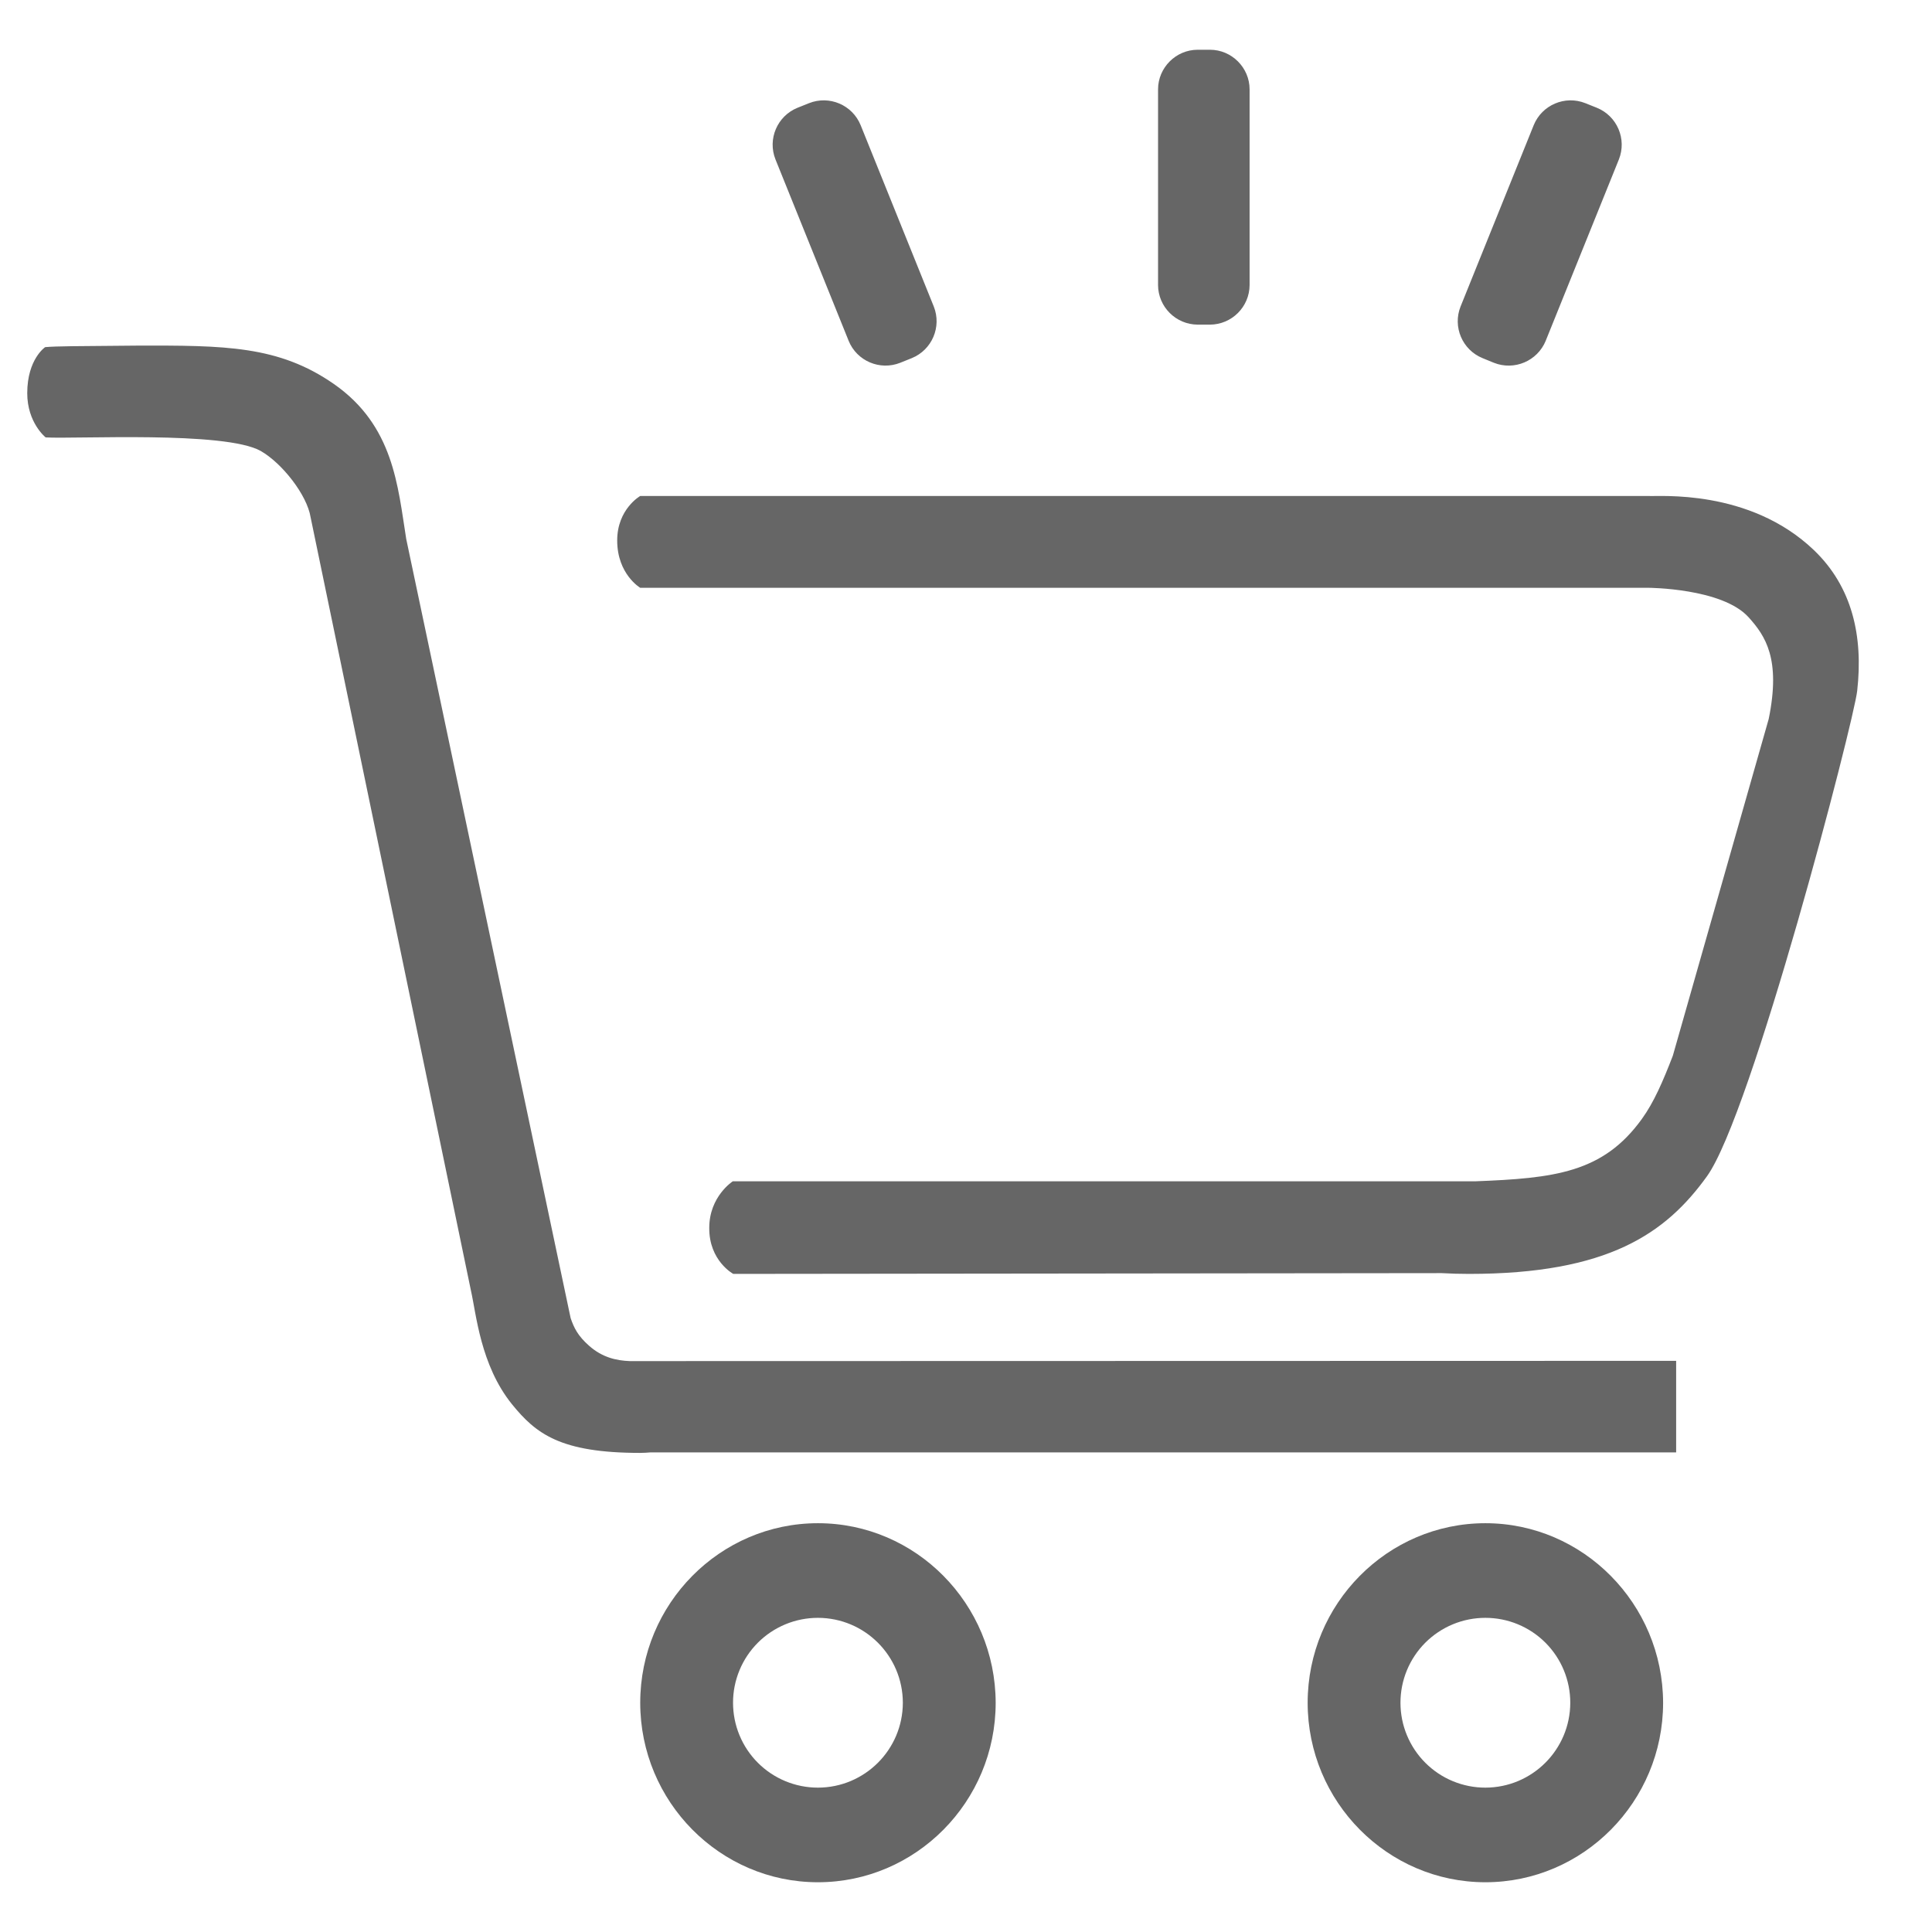 <svg width="100" height="100" viewBox="0 0 100 100" fill="none" xmlns="http://www.w3.org/2000/svg">
<path d="M76.883 78.841C71.814 78.841 67.684 83.011 67.684 88.134C67.684 93.256 71.814 97.425 76.883 97.425C81.953 97.425 86.082 93.256 86.082 88.134C86.069 83.012 81.939 78.841 76.883 78.841ZM76.883 92.528C76.305 92.528 75.734 92.415 75.201 92.194C74.667 91.974 74.183 91.65 73.775 91.242C73.366 90.834 73.043 90.349 72.822 89.816C72.601 89.282 72.488 88.711 72.488 88.134C72.488 87.556 72.601 86.985 72.822 86.451C73.043 85.918 73.366 85.434 73.774 85.025C74.183 84.617 74.667 84.294 75.2 84.073C75.734 83.852 76.305 83.739 76.883 83.739C77.46 83.739 78.031 83.852 78.565 84.073C79.098 84.294 79.583 84.617 79.991 85.025C80.399 85.434 80.723 85.918 80.943 86.451C81.164 86.985 81.278 87.556 81.277 88.134C81.273 90.559 79.308 92.524 76.883 92.528ZM76.035 65.937C75.586 65.937 75.109 65.924 74.62 65.897L37.955 65.937C37.955 65.937 36.697 65.261 36.711 63.554C36.711 61.926 37.928 61.145 37.928 61.145H76.34C80.457 60.986 82.971 60.709 84.984 57.915C85.605 57.055 86.069 55.983 86.585 54.646L91.548 37.214C92.184 34.103 91.377 32.912 90.503 31.946C89.139 30.437 85.315 30.424 85.315 30.424H33.138C33.138 30.424 31.946 29.722 31.946 27.975C31.946 26.347 33.138 25.672 33.138 25.672H85.327C85.83 25.712 90.53 25.274 93.878 28.465C95.876 30.372 96.446 32.938 96.128 35.758C95.943 37.399 90.662 57.704 88.345 60.894C86.227 63.832 83.249 65.937 76.035 65.937ZM33.138 75.202C28.995 75.202 27.737 74.209 26.492 72.674C24.865 70.648 24.652 68.014 24.375 66.797L16.076 26.77C15.891 25.619 14.606 23.978 13.495 23.342C11.642 22.297 3.898 22.733 2.363 22.64C2.363 22.64 1.41 21.886 1.41 20.351C1.41 18.59 2.337 17.968 2.337 17.968C2.932 17.916 3.859 17.916 7.062 17.889C11.642 17.876 14.422 17.889 17.281 19.875C20.377 22.032 20.589 25.156 21.026 27.896L29.444 67.79L29.537 68.227C29.709 68.729 29.907 69.14 30.49 69.656C31.178 70.265 31.907 70.424 32.594 70.45H32.727L86.757 70.437V75.175H33.68C33.5 75.191 33.319 75.2 33.138 75.202ZM42.336 78.841C37.267 78.841 33.138 83.011 33.138 88.134C33.138 93.256 37.267 97.425 42.336 97.425C47.406 97.425 51.536 93.256 51.536 88.134C51.523 83.012 47.406 78.841 42.336 78.841ZM42.336 92.528C41.759 92.528 41.188 92.415 40.654 92.194C40.121 91.974 39.636 91.65 39.228 91.242C38.82 90.834 38.496 90.349 38.276 89.816C38.055 89.282 37.942 88.711 37.942 88.134C37.941 87.556 38.055 86.985 38.276 86.452C38.496 85.918 38.82 85.434 39.228 85.025C39.636 84.617 40.121 84.294 40.654 84.073C41.187 83.852 41.759 83.739 42.336 83.739C44.762 83.743 46.727 85.708 46.731 88.134C46.727 90.559 44.762 92.524 42.336 92.528ZM43.925 17.638L40.139 8.253C39.719 7.201 40.228 6.006 41.278 5.579L41.873 5.341C42.926 4.922 44.12 5.43 44.547 6.48L48.332 15.864C48.75 16.917 48.242 18.11 47.193 18.537L46.599 18.776C45.546 19.196 44.351 18.688 43.924 17.638H43.925H43.925ZM80.006 17.638L83.793 8.253C84.212 7.201 83.704 6.006 82.654 5.579L82.059 5.341C81.006 4.922 79.811 5.43 79.384 6.48L75.599 15.864C75.18 16.917 75.689 18.11 76.737 18.537L77.32 18.776C78.376 19.198 79.575 18.69 80.007 17.638H80.006ZM59.941 14.752V4.626C59.94 3.501 60.867 2.575 61.992 2.575H62.628C63.752 2.575 64.679 3.501 64.679 4.626V14.752C64.674 15.882 63.758 16.797 62.628 16.803H61.992C60.861 16.797 59.946 15.882 59.94 14.752L59.941 14.752Z" fill="#666666"/>
</svg>

